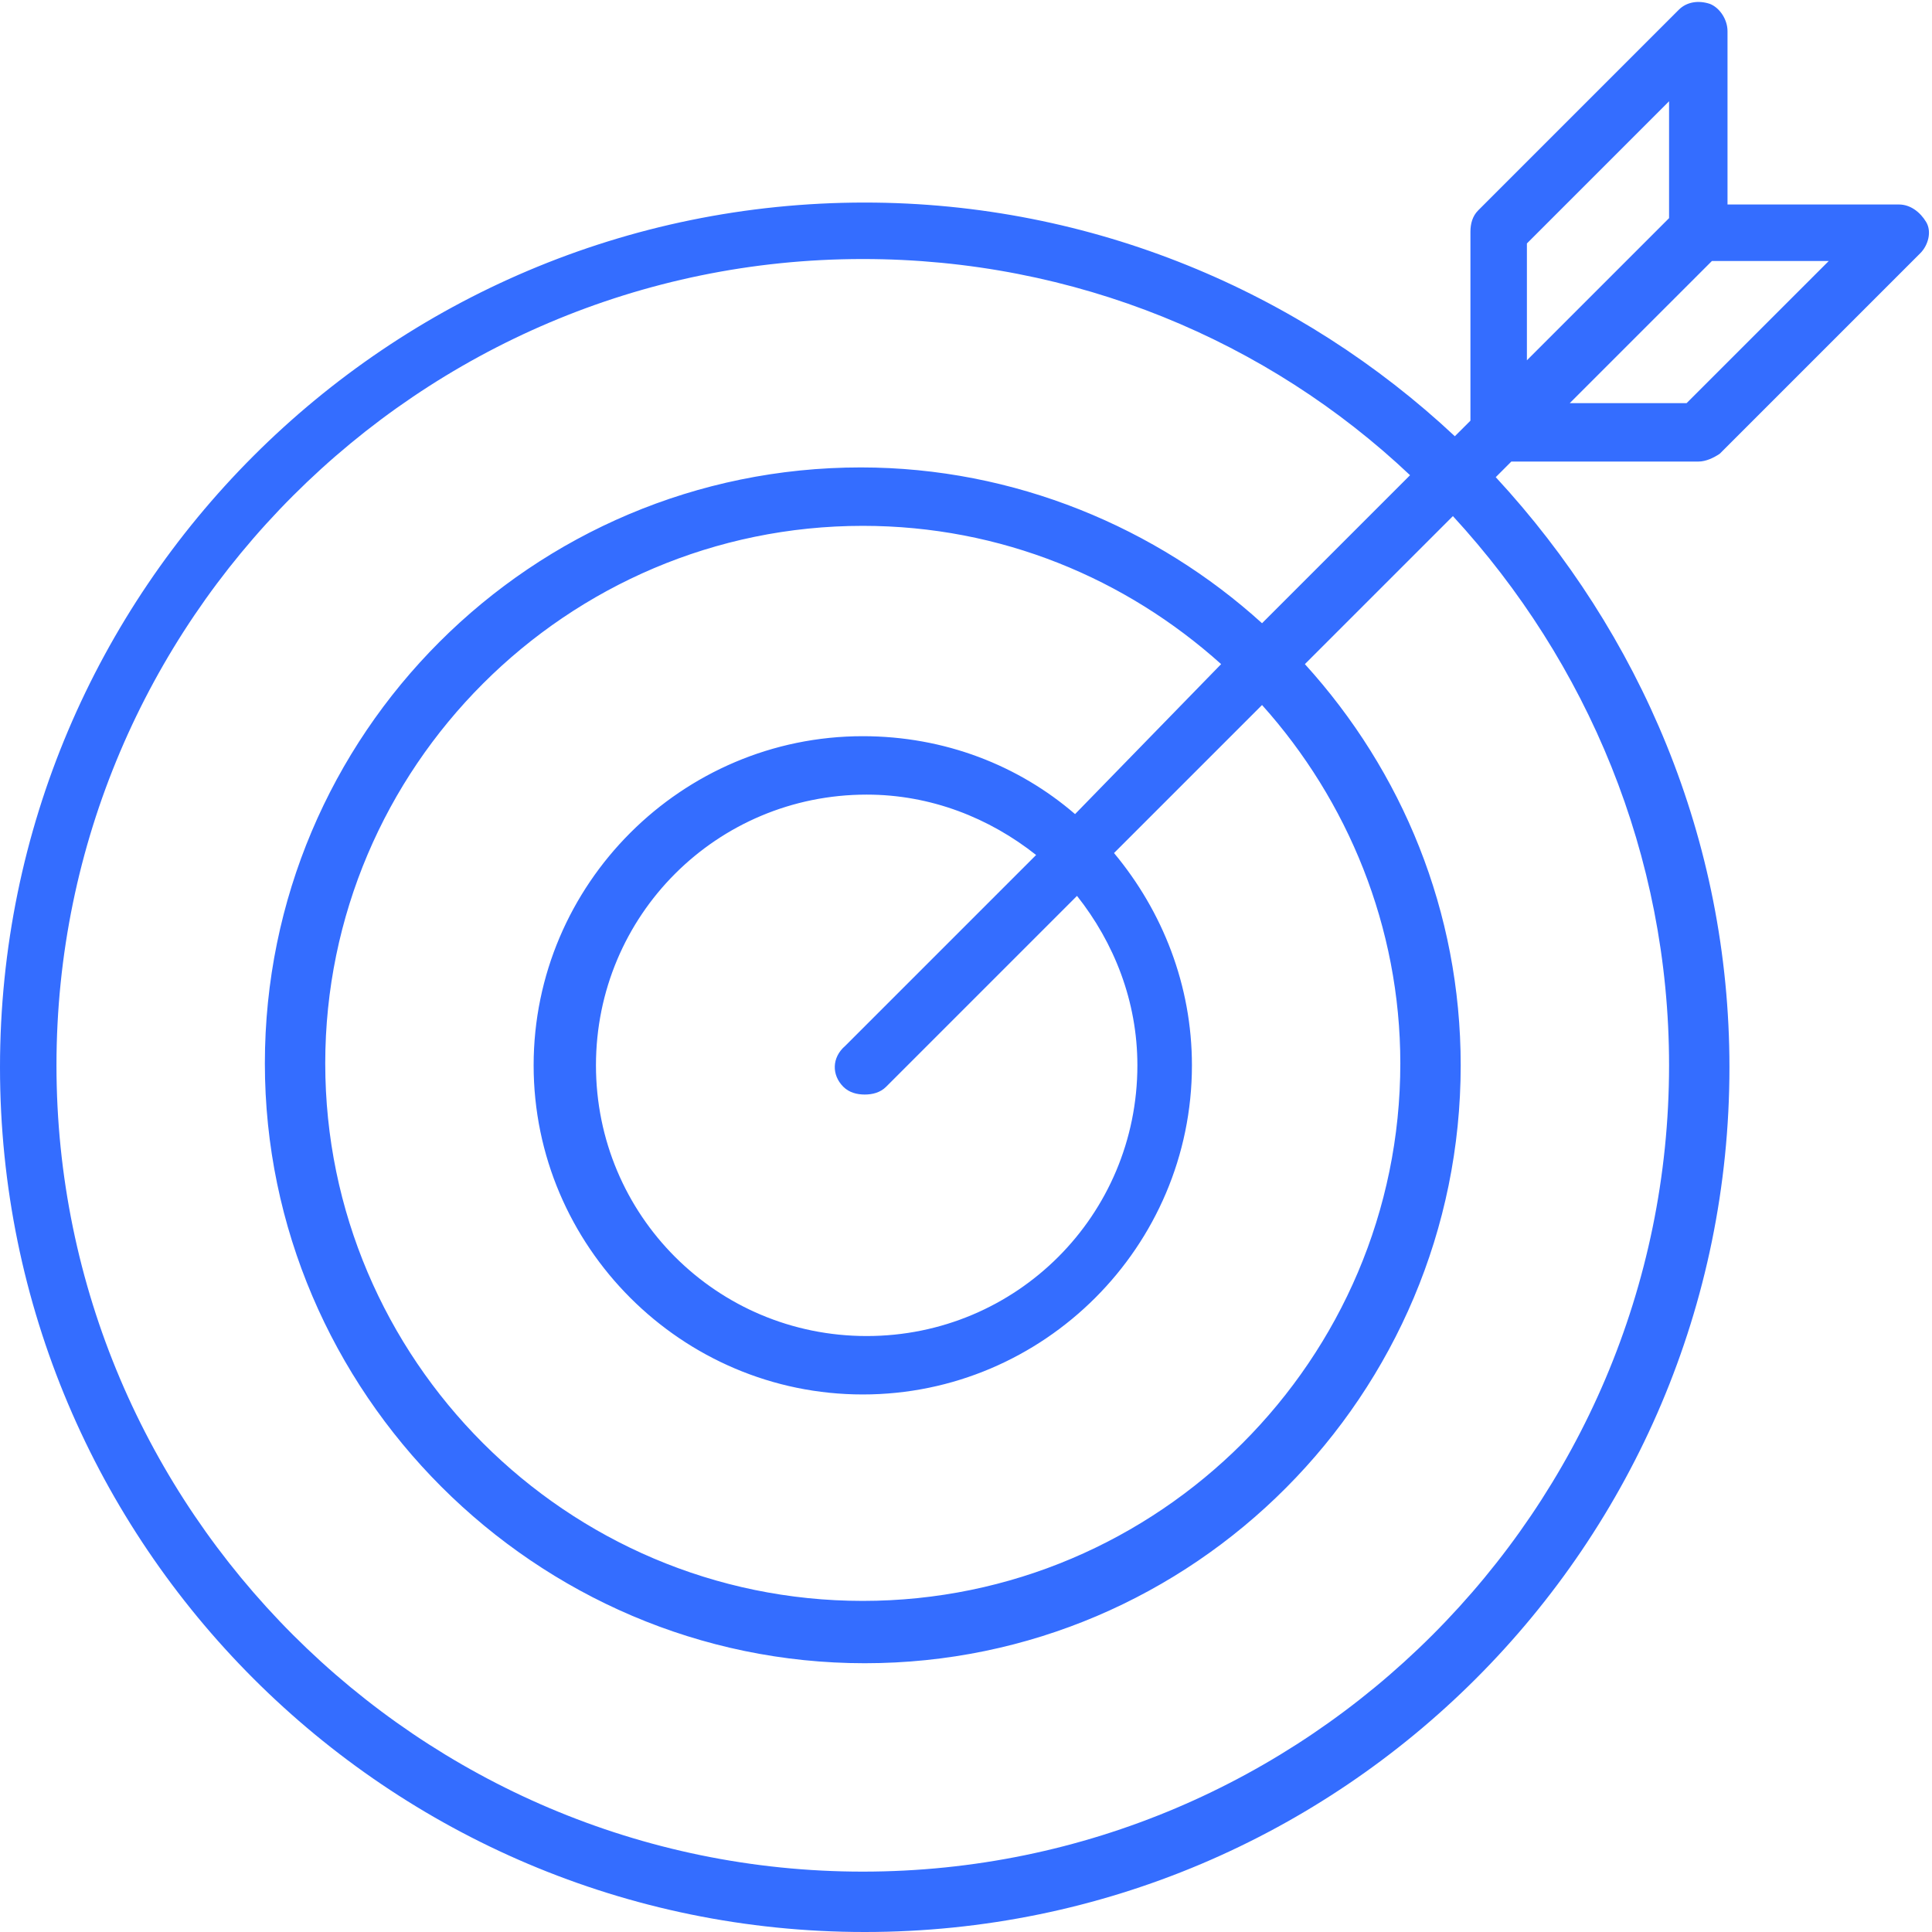<svg xmlns="http://www.w3.org/2000/svg" xmlns:xlink="http://www.w3.org/1999/xlink" width="500" zoomAndPan="magnify" viewBox="0 0 375 375" height="500" preserveAspectRatio="xMidYMid meet" version="1.0"><path fill="#346dff" d="M 329.637 89.59 C 331.148 89.59 332.66 88.836 333.797 88.078 L 372.73 49.145 C 374.242 47.633 375 44.984 373.867 43.094 C 372.73 41.203 370.84 39.691 368.574 39.691 L 335.309 39.691 L 335.309 6.047 C 335.309 3.781 333.797 1.512 331.906 0.758 C 329.637 0 327.367 0.379 325.855 1.891 L 286.922 40.828 C 285.785 41.961 285.41 43.473 285.41 44.984 L 285.41 81.652 L 282.383 84.676 C 252.52 56.703 212.07 39.316 167.844 39.316 C 75.227 39.316 0 114.543 0 207.156 C 0 299.773 75.227 375 167.844 375 C 260.457 375 335.684 299.773 335.684 207.156 C 335.684 162.93 318.297 122.859 290.324 92.617 L 293.348 89.59 C 293.348 89.59 329.637 89.59 329.637 89.59 Z M 354.965 50.656 L 327.367 78.25 L 304.688 78.25 L 332.285 50.656 Z M 296.371 47.254 L 323.965 19.656 L 323.965 42.34 L 296.371 69.934 Z M 323.965 206.777 C 323.965 292.969 253.652 363.281 167.465 363.281 C 81.273 363.281 10.961 292.969 10.961 206.777 C 10.961 120.59 81.273 50.277 167.465 50.277 C 208.668 50.277 246.094 66.152 273.691 92.238 L 244.961 120.969 C 224.547 102.445 196.949 90.727 167.086 90.727 C 103.199 90.727 51.41 142.516 51.41 206.402 C 51.41 270.289 103.957 322.832 167.844 322.832 C 231.73 322.832 283.52 270.664 283.52 206.777 C 283.52 176.914 272.176 149.699 253.277 128.906 L 282.008 100.176 C 308.09 128.527 323.965 165.953 323.965 206.777 Z M 163.684 210.938 C 164.82 212.07 166.332 212.449 167.844 212.449 C 169.355 212.449 170.867 212.07 172 210.938 L 209.047 173.891 C 216.23 182.965 220.766 194.305 220.766 206.777 C 220.766 235.887 197.328 259.324 168.223 259.324 C 139.113 259.324 115.676 235.887 115.676 206.777 C 115.676 177.672 139.113 154.234 168.223 154.234 C 180.695 154.234 192.035 158.77 201.109 165.953 L 164.062 203 C 161.418 205.266 161.418 208.668 163.684 210.938 Z M 208.668 158.016 C 197.707 148.562 183.34 142.895 167.465 142.895 C 132.309 142.895 103.578 171.621 103.578 206.777 C 103.578 241.934 132.309 270.664 167.465 270.664 C 202.621 270.664 231.352 241.934 231.352 206.777 C 231.352 191.281 225.68 176.914 216.23 165.574 L 244.961 136.844 C 261.594 155.367 271.801 179.941 271.801 206.402 C 271.801 263.859 224.926 310.734 167.465 310.734 C 110.004 310.734 63.129 263.859 63.129 206.402 C 63.129 148.941 110.004 102.066 167.465 102.066 C 194.305 102.066 218.496 112.273 237.02 128.906 Z M 208.668 158.016 " fill-opacity="1" fill-rule="nonzero"/></svg>
